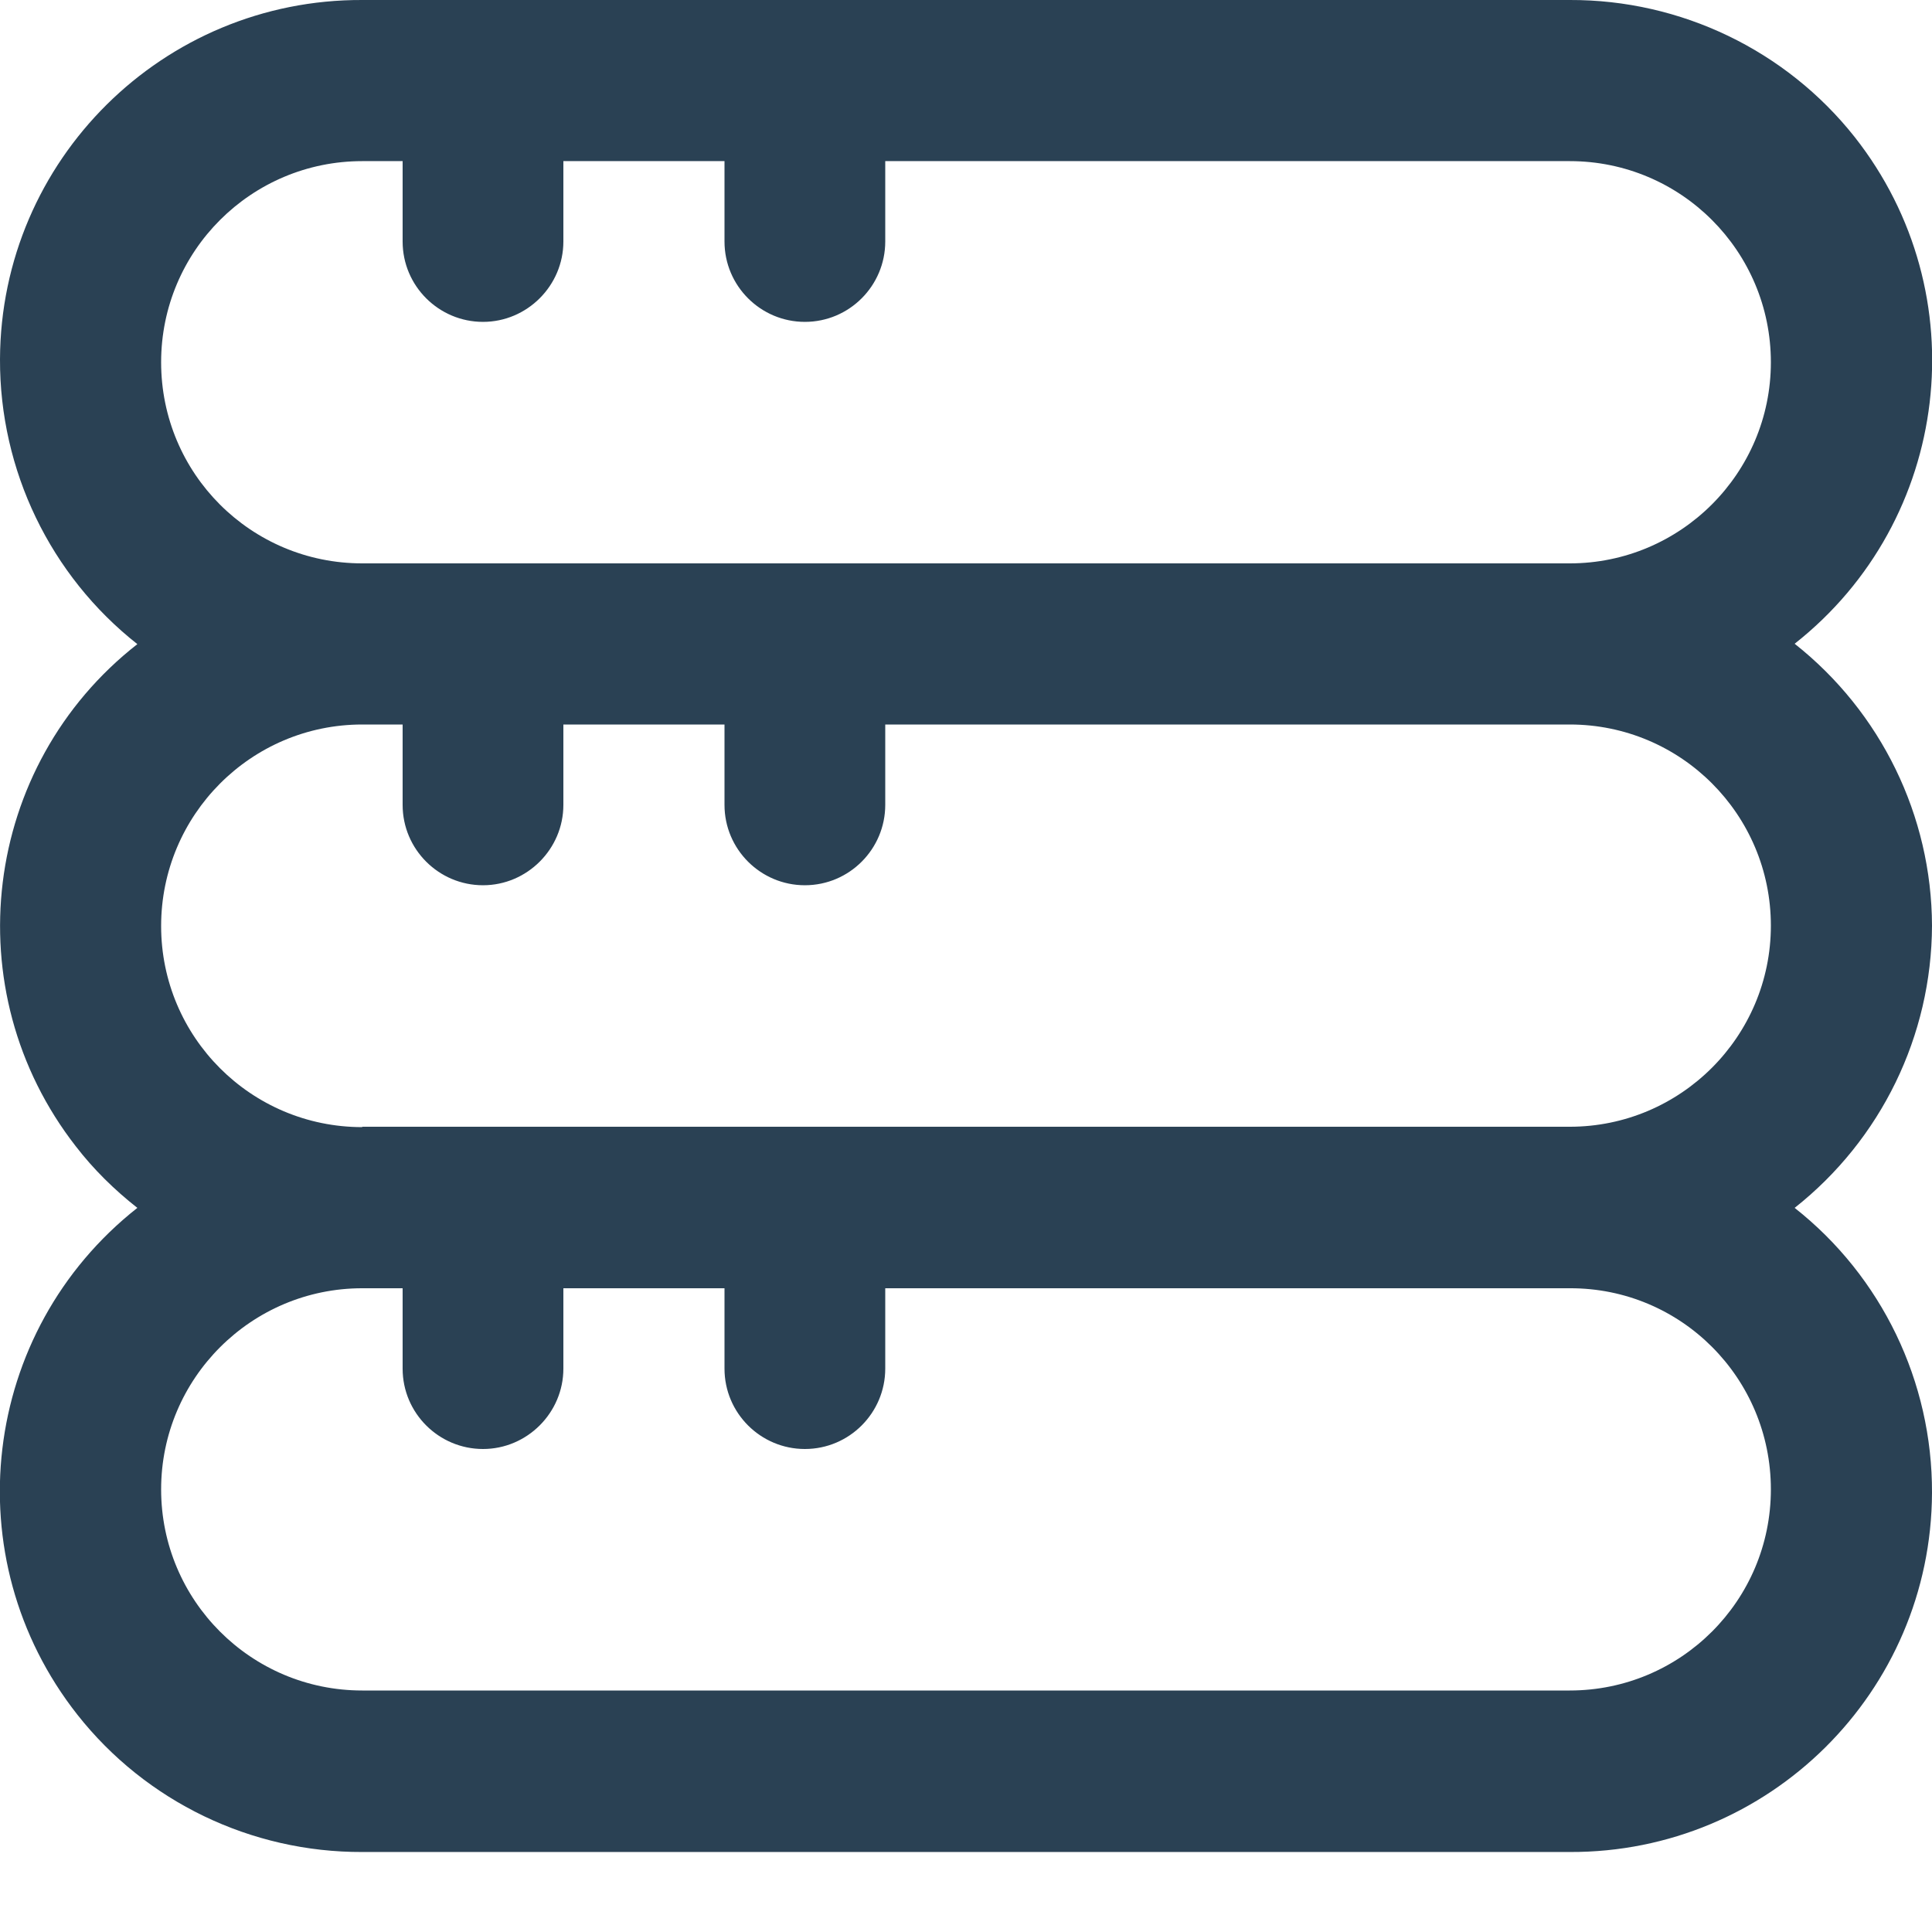 <?xml version="1.0" encoding="utf-8"?>
<!-- Generator: $$$/GeneralStr/196=Adobe Illustrator 27.6.0, SVG Export Plug-In . SVG Version: 6.00 Build 0)  -->
<svg version="1.1" id="Layer_1" xmlns="http://www.w3.org/2000/svg" xmlns:xlink="http://www.w3.org/1999/xlink" x="0px" y="0px"
	 viewBox="0 0 512 512" style="enable-background:new 0 0 512 512;" xml:space="preserve">
<style type="text/css">
	.st0{fill:#2A4154;}
</style>
<path class="st0" d="M512,245.3c-0.1-29.1-13.5-56.6-36.4-74.7c41.5-32.7,48.6-92.8,15.9-134.3C473.3,13.3,445.4-0.1,416,0H96
	C43.2-0.2,0.2,42.4,0,95.2c-0.1,29.4,13.3,57.3,36.4,75.5c-41.2,32.2-48.5,91.8-16.3,133.1c4.7,6.1,10.2,11.5,16.3,16.3
	c-41.5,32.7-48.6,92.8-15.9,134.3c18.2,23.1,46.1,36.5,75.5,36.4h320c52.8,0.2,95.8-42.4,96-95.2c0.1-29.4-13.3-57.3-36.4-75.5
	C498.5,302,511.9,274.5,512,245.3z M42.7,96c0-29.5,23.9-53.3,53.3-53.3h10.7V64c0,11.8,9.6,21.3,21.3,21.3s21.3-9.6,21.3-21.3V42.7
	H192V64c0,11.8,9.6,21.3,21.3,21.3c11.8,0,21.3-9.6,21.3-21.3V42.7H416c29.5,0,53.3,23.9,53.3,53.3s-23.9,53.3-53.3,53.3H96
	C66.5,149.3,42.7,125.5,42.7,96z M469.3,394.7c0,29.5-23.9,53.3-53.3,53.3H96c-29.5,0-53.3-23.9-53.3-53.3s23.9-53.3,53.3-53.3h10.7
	v21.3c0,11.8,9.6,21.3,21.3,21.3s21.3-9.6,21.3-21.3v-21.3H192v21.3c0,11.8,9.6,21.3,21.3,21.3c11.8,0,21.3-9.6,21.3-21.3v-21.3H416
	C445.5,341.3,469.3,365.2,469.3,394.7z M96,298.7c-29.5,0-53.3-23.9-53.3-53.3S66.5,192,96,192h10.7v21.3c0,11.8,9.6,21.3,21.3,21.3
	s21.3-9.6,21.3-21.3V192H192v21.3c0,11.8,9.6,21.3,21.3,21.3c11.8,0,21.3-9.6,21.3-21.3V192H416c29.5,0,53.3,23.9,53.3,53.3
	s-23.9,53.3-53.3,53.3H96z"/>
</svg>
